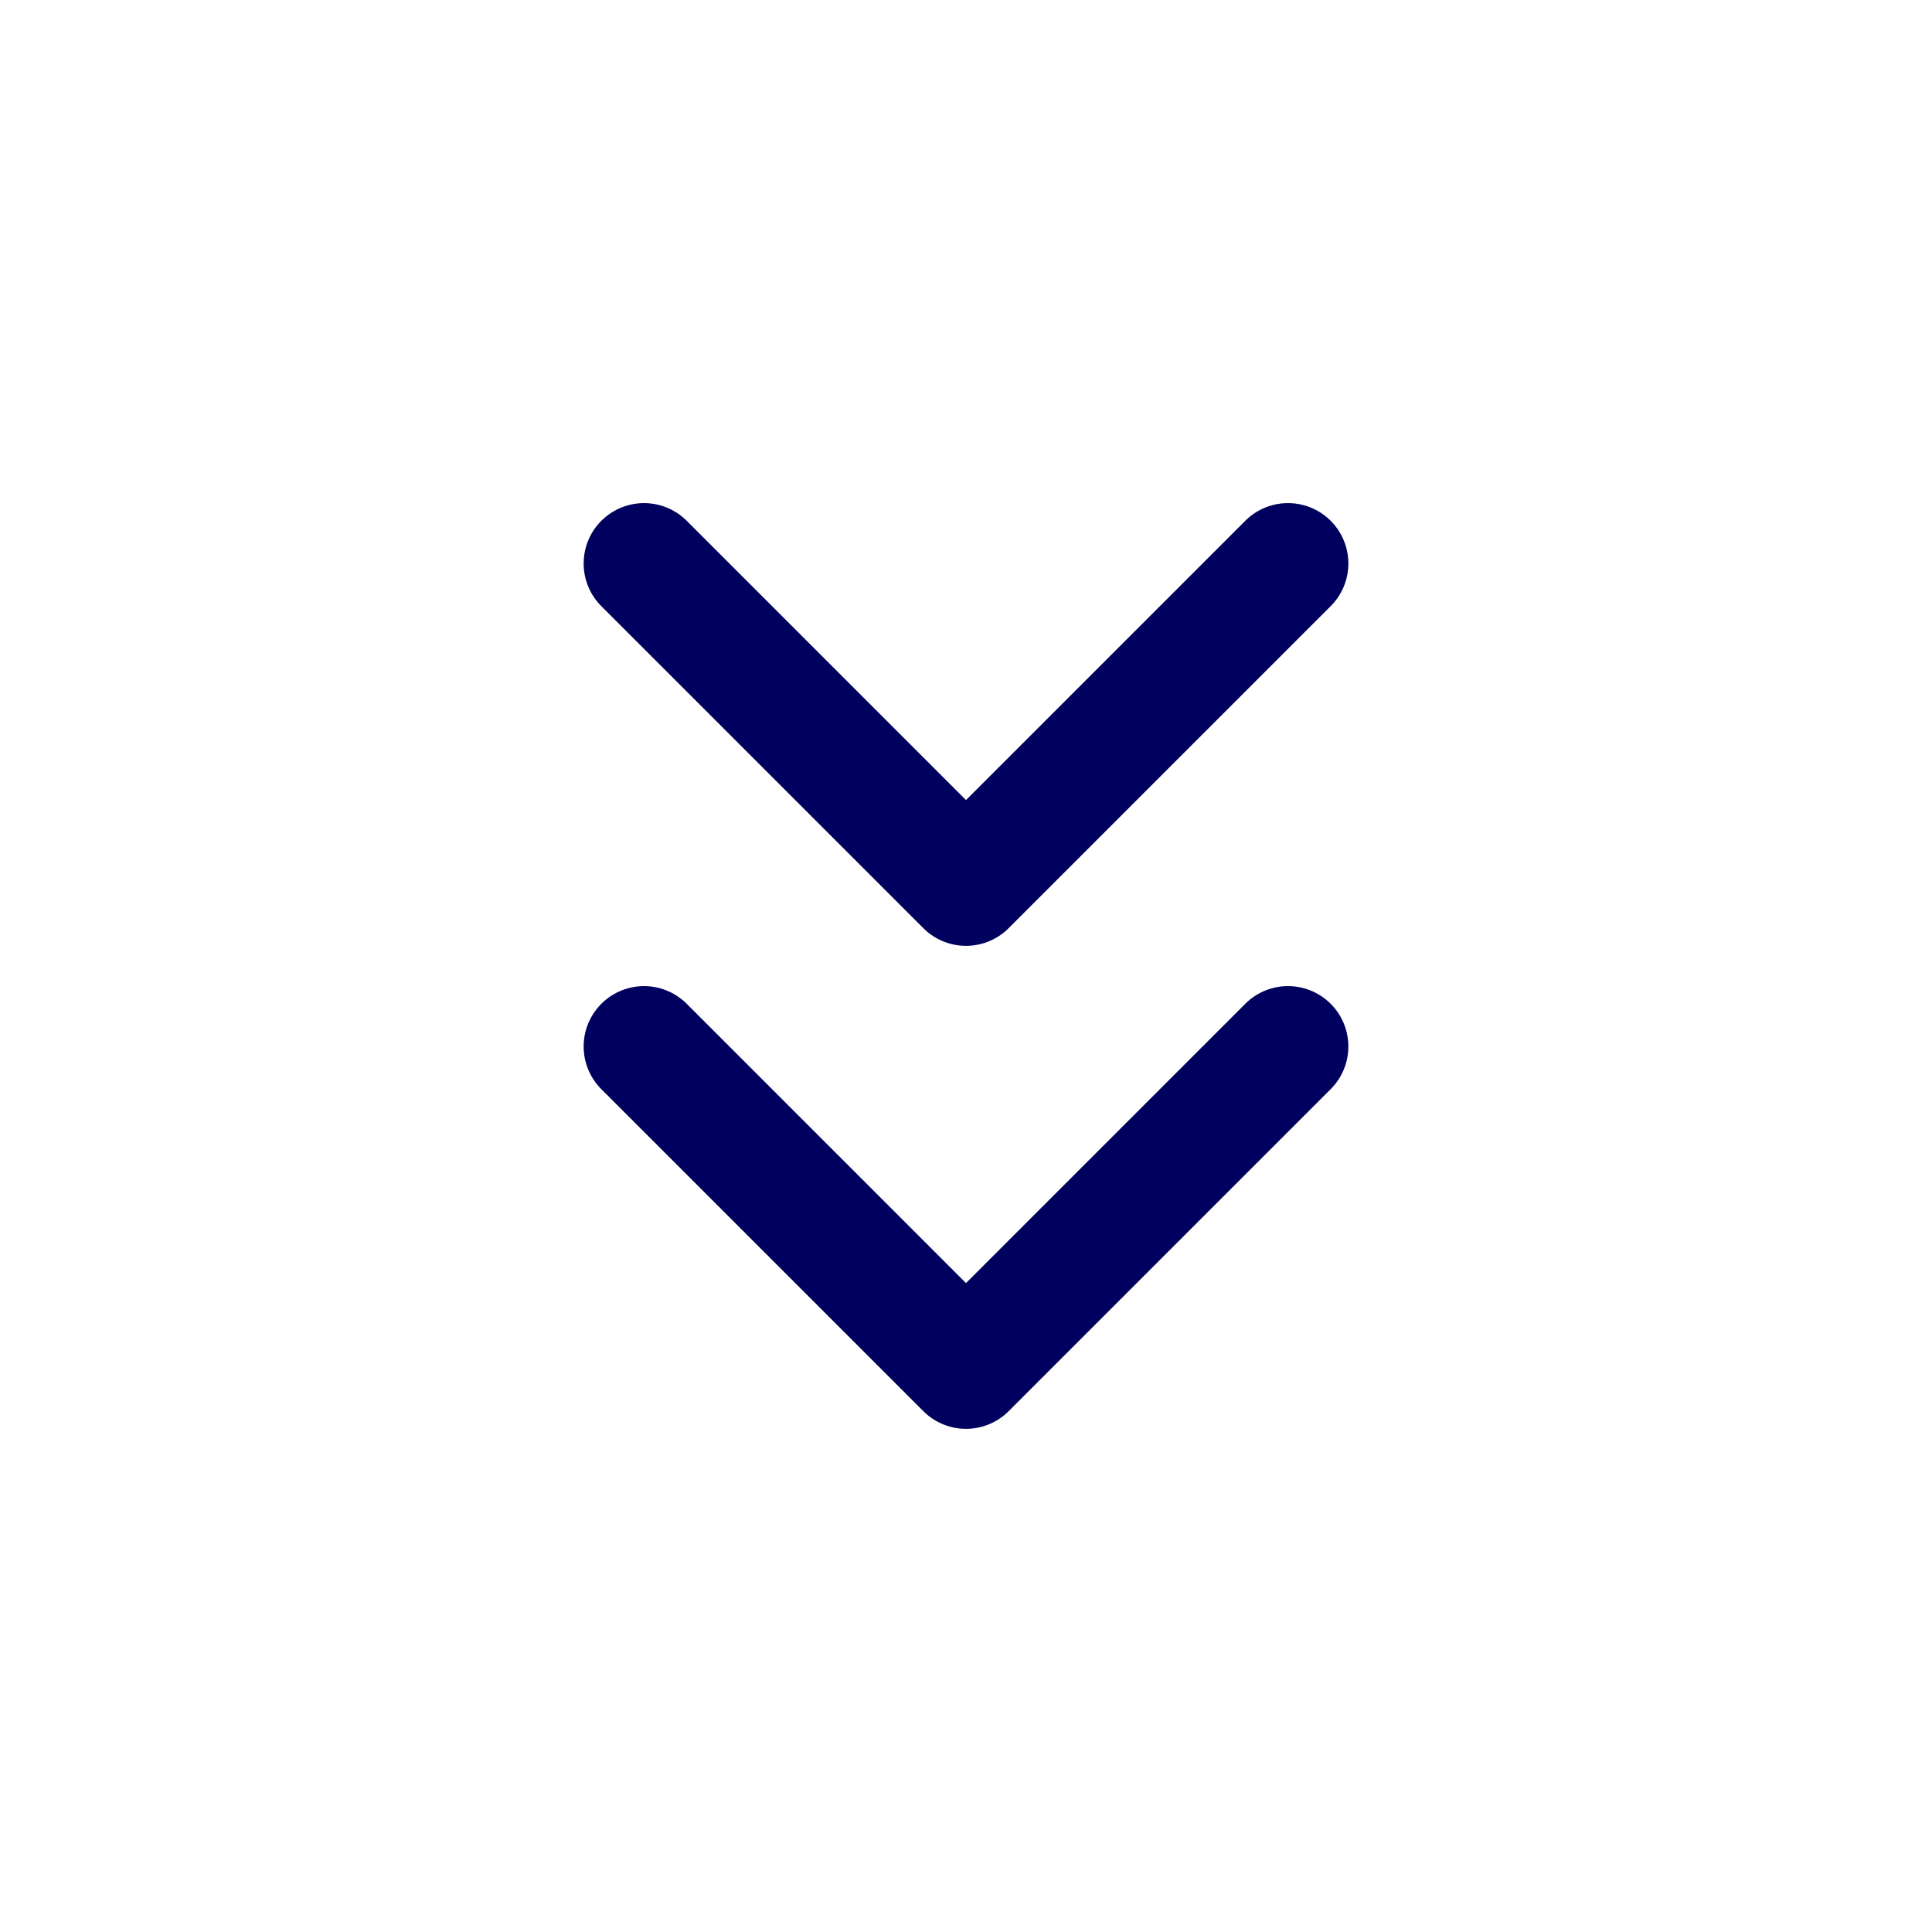 <svg width="32" height="32" viewBox="0 0 32 32" fill="none" xmlns="http://www.w3.org/2000/svg">
  <path d="M21.333 17.333L16 22.666L10.667 17.333M21.333 9.333L16 14.666L10.667 9.333" stroke="#00005F" stroke-width="2" stroke-linecap="round" stroke-linejoin="round"/>
</svg>